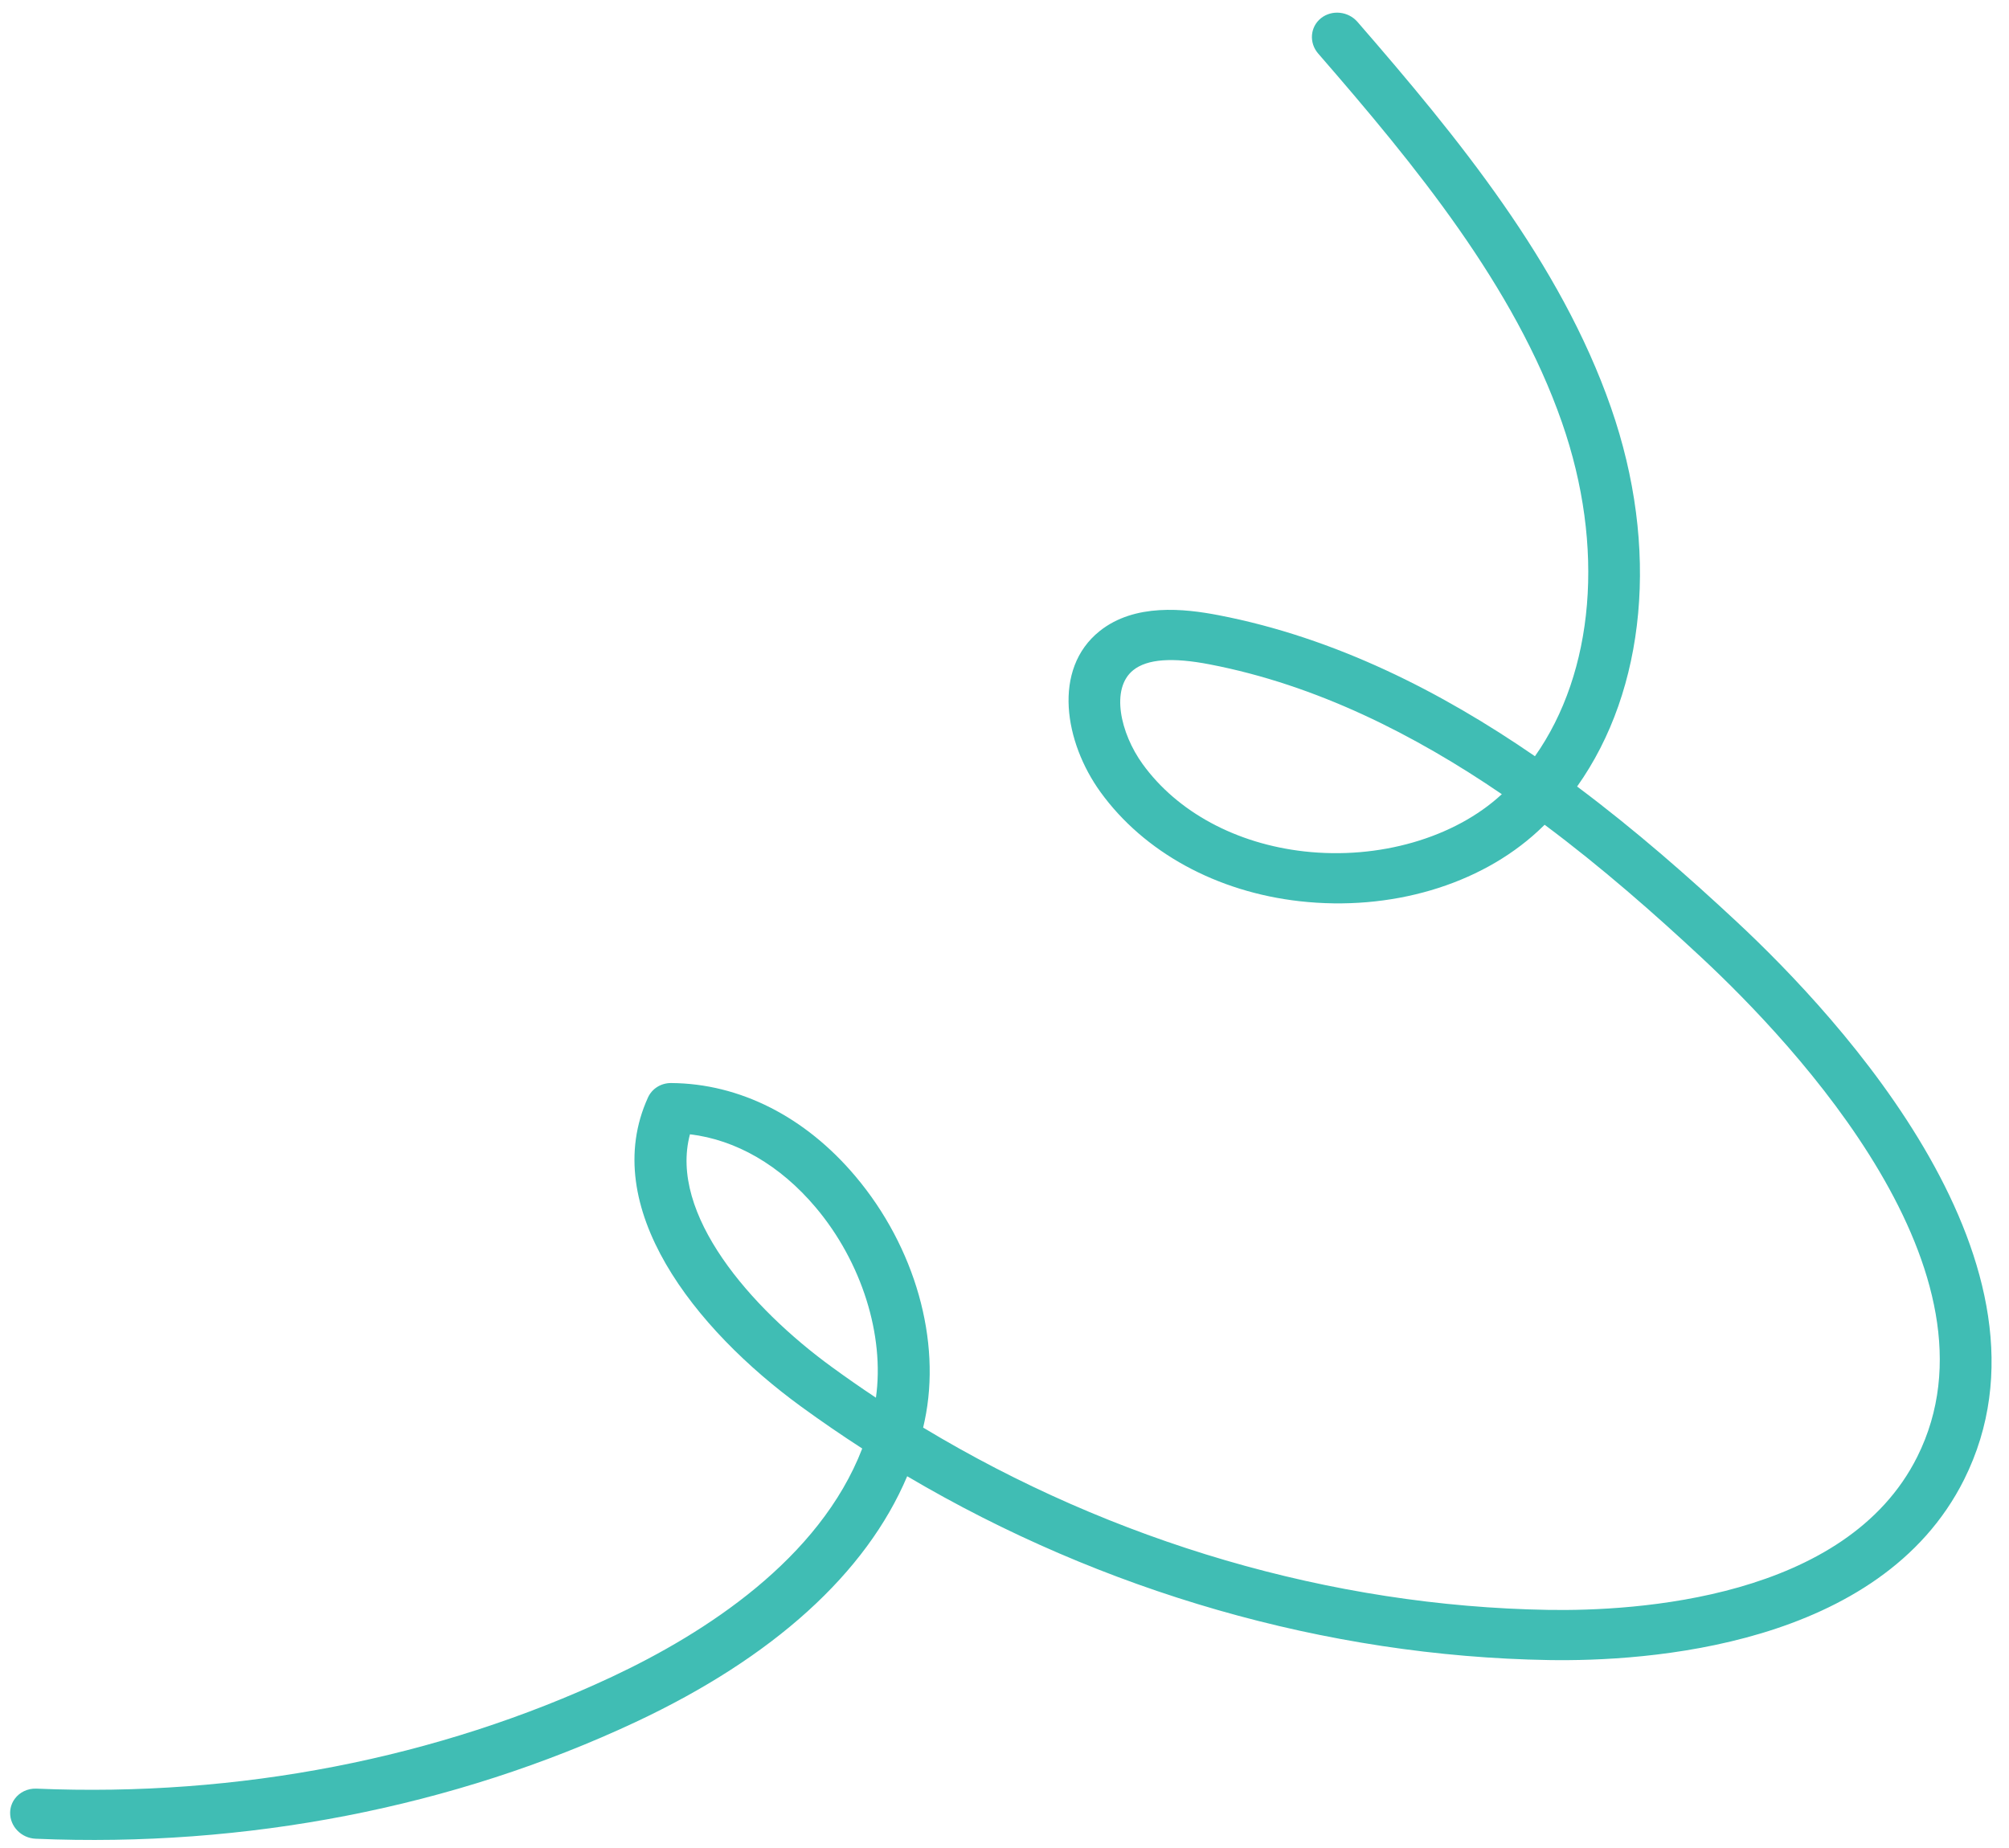 <?xml version="1.0" encoding="UTF-8"?> <svg xmlns="http://www.w3.org/2000/svg" viewBox="0 0 85.00 78.20" data-guides="{&quot;vertical&quot;:[],&quot;horizontal&quot;:[]}"><defs></defs><path fill="#40bdb4" stroke="none" fill-opacity="1" stroke-width="1" stroke-opacity="1" id="tSvg1360cdbf56d" title="Path 1" d="M63.542 33.607C63.539 33.61 63.535 33.612 63.532 33.616C61.539 35.457 58.341 36.382 55.189 36.029C52.304 35.706 49.812 34.361 48.345 32.333C47.399 31.025 46.976 29.134 47.95 28.356C48.538 27.887 49.598 27.807 51.188 28.115C55.696 28.983 59.847 31.085 63.542 33.607ZM37.06 59.145C36.428 58.726 35.807 58.293 35.191 57.844C31.762 55.349 28.289 51.367 29.192 47.999C31.142 48.231 33.008 49.309 34.511 51.092C36.463 53.406 37.432 56.512 37.06 59.145ZM0.624 76.12C0.504 76.284 0.433 76.484 0.429 76.701C0.419 77.288 0.904 77.783 1.508 77.808C10.42 78.188 19.197 76.478 26.895 72.869C32.727 70.133 36.647 66.569 38.383 62.469C46.658 67.356 56.123 70.09 65.529 70.247C69.63 70.316 79.551 69.701 83.099 62.612C87.606 53.592 77.872 43.096 73.477 39.002C71.478 37.138 69.22 35.146 66.727 33.282C69.636 29.189 70.228 23.174 68.158 17.242C66.027 11.125 61.691 5.829 57.434 0.926C57.038 0.472 56.347 0.404 55.886 0.773C55.429 1.142 55.377 1.812 55.773 2.267C59.891 7.007 64.077 12.115 66.083 17.868C67.926 23.148 67.447 28.448 64.943 32.001C60.987 29.276 56.496 26.985 51.559 26.033C50.109 25.754 48.013 25.518 46.528 26.703C44.511 28.316 45.041 31.415 46.562 33.518C48.399 36.058 51.473 37.743 54.997 38.137C58.828 38.566 62.593 37.458 65.07 35.171C65.165 35.082 65.26 34.994 65.353 34.901C67.796 36.723 70.016 38.683 71.98 40.511C76.022 44.278 85.002 53.874 81.119 61.644C78.111 67.67 69.196 68.186 65.504 68.124C56.33 67.971 47.095 65.256 39.058 60.41C39.08 60.312 39.101 60.215 39.123 60.117C39.839 56.731 38.717 52.77 36.195 49.778C34.066 47.251 31.296 45.85 28.399 45.83C27.972 45.826 27.589 46.063 27.417 46.439C25.304 51.071 29.384 56.239 33.906 59.529C34.748 60.142 35.607 60.731 36.481 61.296C34.674 65.978 29.843 69.101 25.894 70.954C18.516 74.412 10.096 76.051 1.542 75.688C1.163 75.673 0.824 75.846 0.624 76.12Z"></path></svg> 